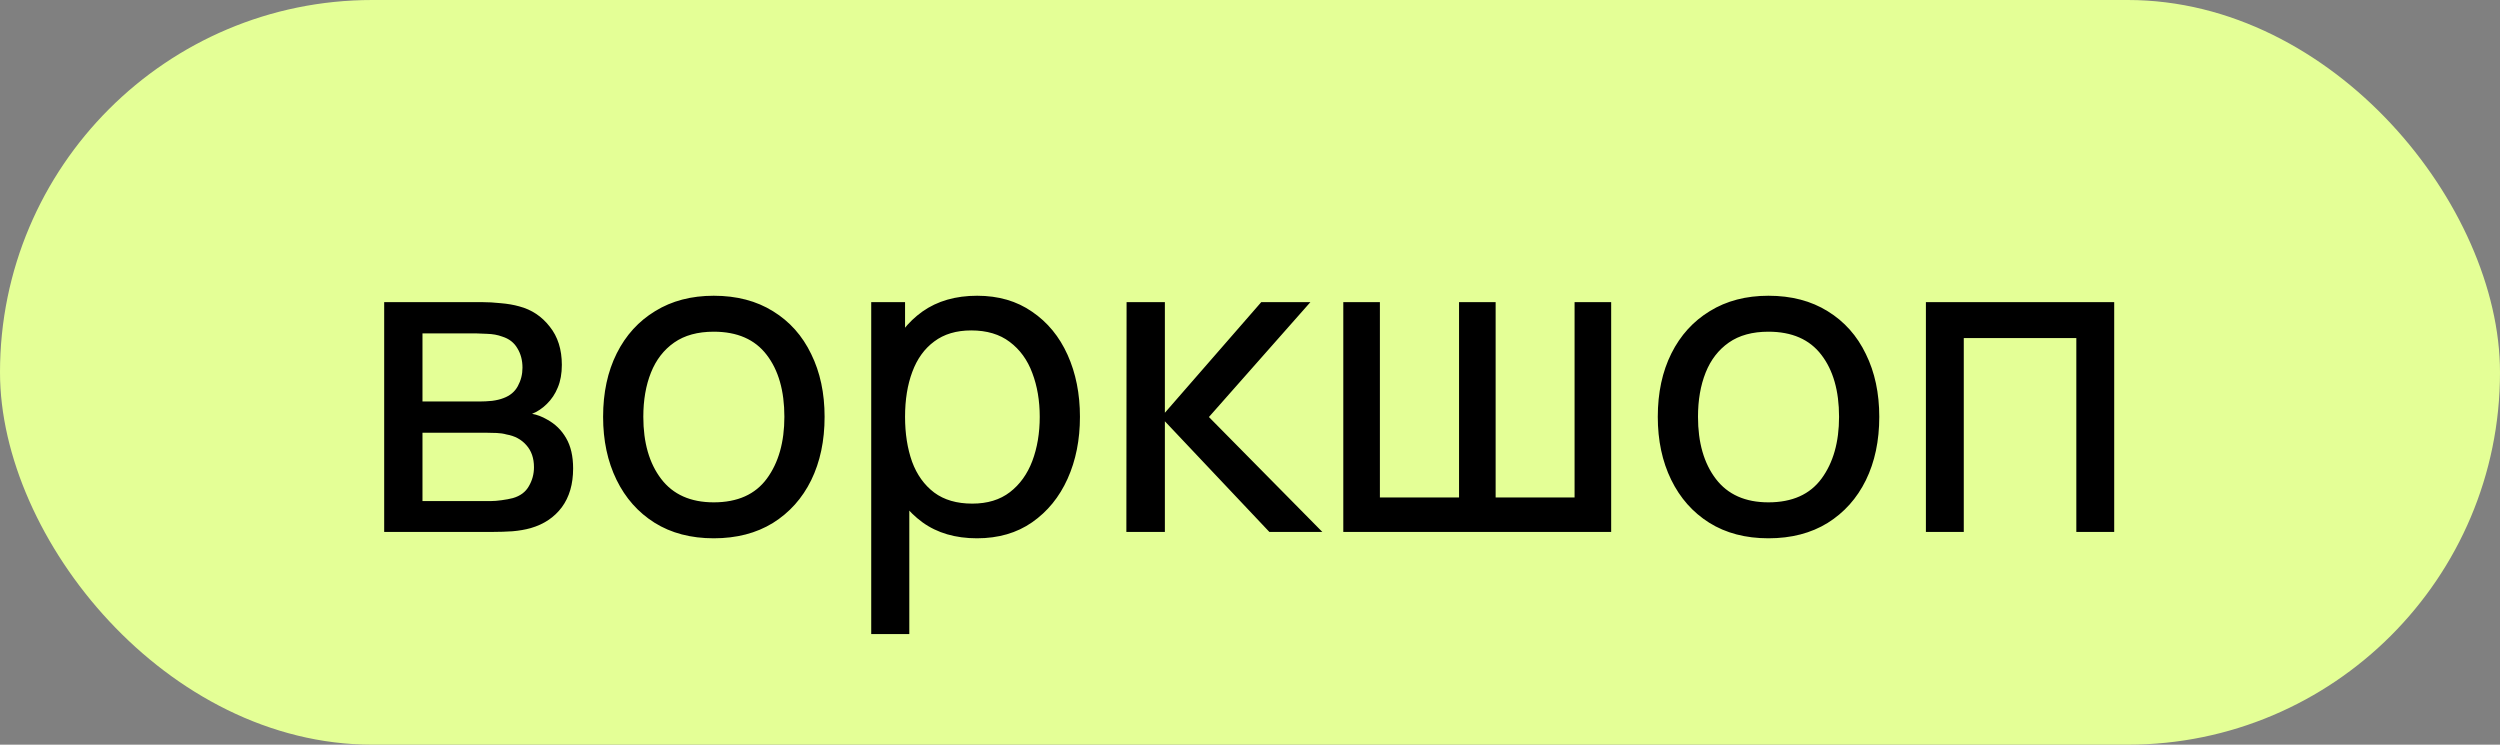 <?xml version="1.0" encoding="UTF-8"?> <svg xmlns="http://www.w3.org/2000/svg" width="141" height="42" viewBox="0 0 141 42" fill="none"><rect x="0" y="0" width="141" height="42" fill="#808080" stroke="none"/><rect width="141" height="42" rx="21" fill="#E4FF96"></rect><path d="M21.668 30V17.04H27.188C27.516 17.04 27.868 17.06 28.244 17.1C28.628 17.132 28.976 17.192 29.288 17.28C29.984 17.464 30.556 17.844 31.004 18.42C31.46 18.988 31.688 19.708 31.688 20.58C31.688 21.068 31.612 21.492 31.46 21.852C31.316 22.212 31.108 22.524 30.836 22.788C30.716 22.908 30.584 23.016 30.44 23.112C30.296 23.208 30.152 23.284 30.008 23.34C30.288 23.388 30.572 23.496 30.86 23.664C31.316 23.912 31.672 24.26 31.928 24.708C32.192 25.156 32.324 25.728 32.324 26.424C32.324 27.304 32.112 28.032 31.688 28.608C31.264 29.176 30.68 29.568 29.936 29.784C29.624 29.872 29.28 29.932 28.904 29.964C28.528 29.988 28.164 30 27.812 30H21.668ZM23.828 28.26H27.692C27.86 28.26 28.06 28.244 28.292 28.212C28.532 28.18 28.744 28.14 28.928 28.092C29.344 27.972 29.644 27.748 29.828 27.42C30.02 27.092 30.116 26.736 30.116 26.352C30.116 25.84 29.972 25.424 29.684 25.104C29.404 24.784 29.032 24.584 28.568 24.504C28.4 24.456 28.216 24.428 28.016 24.42C27.824 24.412 27.652 24.408 27.5 24.408H23.828V28.26ZM23.828 22.644H27.044C27.268 22.644 27.504 22.632 27.752 22.608C28 22.576 28.216 22.524 28.4 22.452C28.768 22.316 29.036 22.092 29.204 21.78C29.38 21.46 29.468 21.112 29.468 20.736C29.468 20.32 29.372 19.956 29.18 19.644C28.996 19.324 28.712 19.104 28.328 18.984C28.072 18.888 27.784 18.836 27.464 18.828C27.152 18.812 26.952 18.804 26.864 18.804H23.828V22.644ZM40.255 30.36C38.967 30.36 37.855 30.068 36.919 29.484C35.991 28.9 35.275 28.092 34.771 27.06C34.267 26.028 34.015 24.844 34.015 23.508C34.015 22.148 34.271 20.956 34.783 19.932C35.295 18.908 36.019 18.112 36.955 17.544C37.891 16.968 38.991 16.68 40.255 16.68C41.551 16.68 42.667 16.972 43.603 17.556C44.539 18.132 45.255 18.936 45.751 19.968C46.255 20.992 46.507 22.172 46.507 23.508C46.507 24.86 46.255 26.052 45.751 27.084C45.247 28.108 44.527 28.912 43.591 29.496C42.655 30.072 41.543 30.36 40.255 30.36ZM40.255 28.332C41.599 28.332 42.599 27.884 43.255 26.988C43.911 26.092 44.239 24.932 44.239 23.508C44.239 22.044 43.907 20.88 43.243 20.016C42.579 19.144 41.583 18.708 40.255 18.708C39.351 18.708 38.607 18.912 38.023 19.32C37.439 19.728 37.003 20.292 36.715 21.012C36.427 21.732 36.283 22.564 36.283 23.508C36.283 24.964 36.619 26.132 37.291 27.012C37.963 27.892 38.951 28.332 40.255 28.332ZM55.101 30.36C53.885 30.36 52.861 30.06 52.029 29.46C51.197 28.852 50.565 28.032 50.133 27C49.709 25.96 49.497 24.796 49.497 23.508C49.497 22.204 49.709 21.036 50.133 20.004C50.565 18.972 51.197 18.16 52.029 17.568C52.869 16.976 53.897 16.68 55.113 16.68C56.313 16.68 57.345 16.98 58.209 17.58C59.081 18.172 59.749 18.984 60.213 20.016C60.677 21.048 60.909 22.212 60.909 23.508C60.909 24.804 60.677 25.968 60.213 27C59.749 28.032 59.081 28.852 58.209 29.46C57.345 30.06 56.309 30.36 55.101 30.36ZM49.137 35.76V17.04H51.045V26.58H51.285V35.76H49.137ZM54.837 28.404C55.693 28.404 56.401 28.188 56.961 27.756C57.521 27.324 57.941 26.74 58.221 26.004C58.501 25.26 58.641 24.428 58.641 23.508C58.641 22.596 58.501 21.772 58.221 21.036C57.949 20.3 57.525 19.716 56.949 19.284C56.381 18.852 55.657 18.636 54.777 18.636C53.937 18.636 53.241 18.844 52.689 19.26C52.137 19.668 51.725 20.24 51.453 20.976C51.181 21.704 51.045 22.548 51.045 23.508C51.045 24.452 51.177 25.296 51.441 26.04C51.713 26.776 52.129 27.356 52.689 27.78C53.249 28.196 53.965 28.404 54.837 28.404ZM63.527 30L63.539 17.04H65.699V23.28L71.135 17.04H73.907L68.183 23.52L74.579 30H71.591L65.699 23.76V30H63.527ZM75.762 30V17.04H77.826V28.056H82.29V17.04H84.354V28.056H88.806V17.04H90.87V30H75.762ZM99.739 30.36C98.451 30.36 97.339 30.068 96.403 29.484C95.475 28.9 94.759 28.092 94.255 27.06C93.751 26.028 93.499 24.844 93.499 23.508C93.499 22.148 93.755 20.956 94.267 19.932C94.779 18.908 95.503 18.112 96.439 17.544C97.375 16.968 98.475 16.68 99.739 16.68C101.035 16.68 102.151 16.972 103.087 17.556C104.023 18.132 104.739 18.936 105.235 19.968C105.739 20.992 105.991 22.172 105.991 23.508C105.991 24.86 105.739 26.052 105.235 27.084C104.731 28.108 104.011 28.912 103.075 29.496C102.139 30.072 101.027 30.36 99.739 30.36ZM99.739 28.332C101.083 28.332 102.083 27.884 102.739 26.988C103.395 26.092 103.723 24.932 103.723 23.508C103.723 22.044 103.391 20.88 102.727 20.016C102.063 19.144 101.067 18.708 99.739 18.708C98.835 18.708 98.091 18.912 97.507 19.32C96.923 19.728 96.487 20.292 96.199 21.012C95.911 21.732 95.767 22.564 95.767 23.508C95.767 24.964 96.103 26.132 96.775 27.012C97.447 27.892 98.435 28.332 99.739 28.332ZM108.621 30V17.04H119.241V30H117.105V19.068H110.757V30H108.621Z" fill="black"></path></svg> 